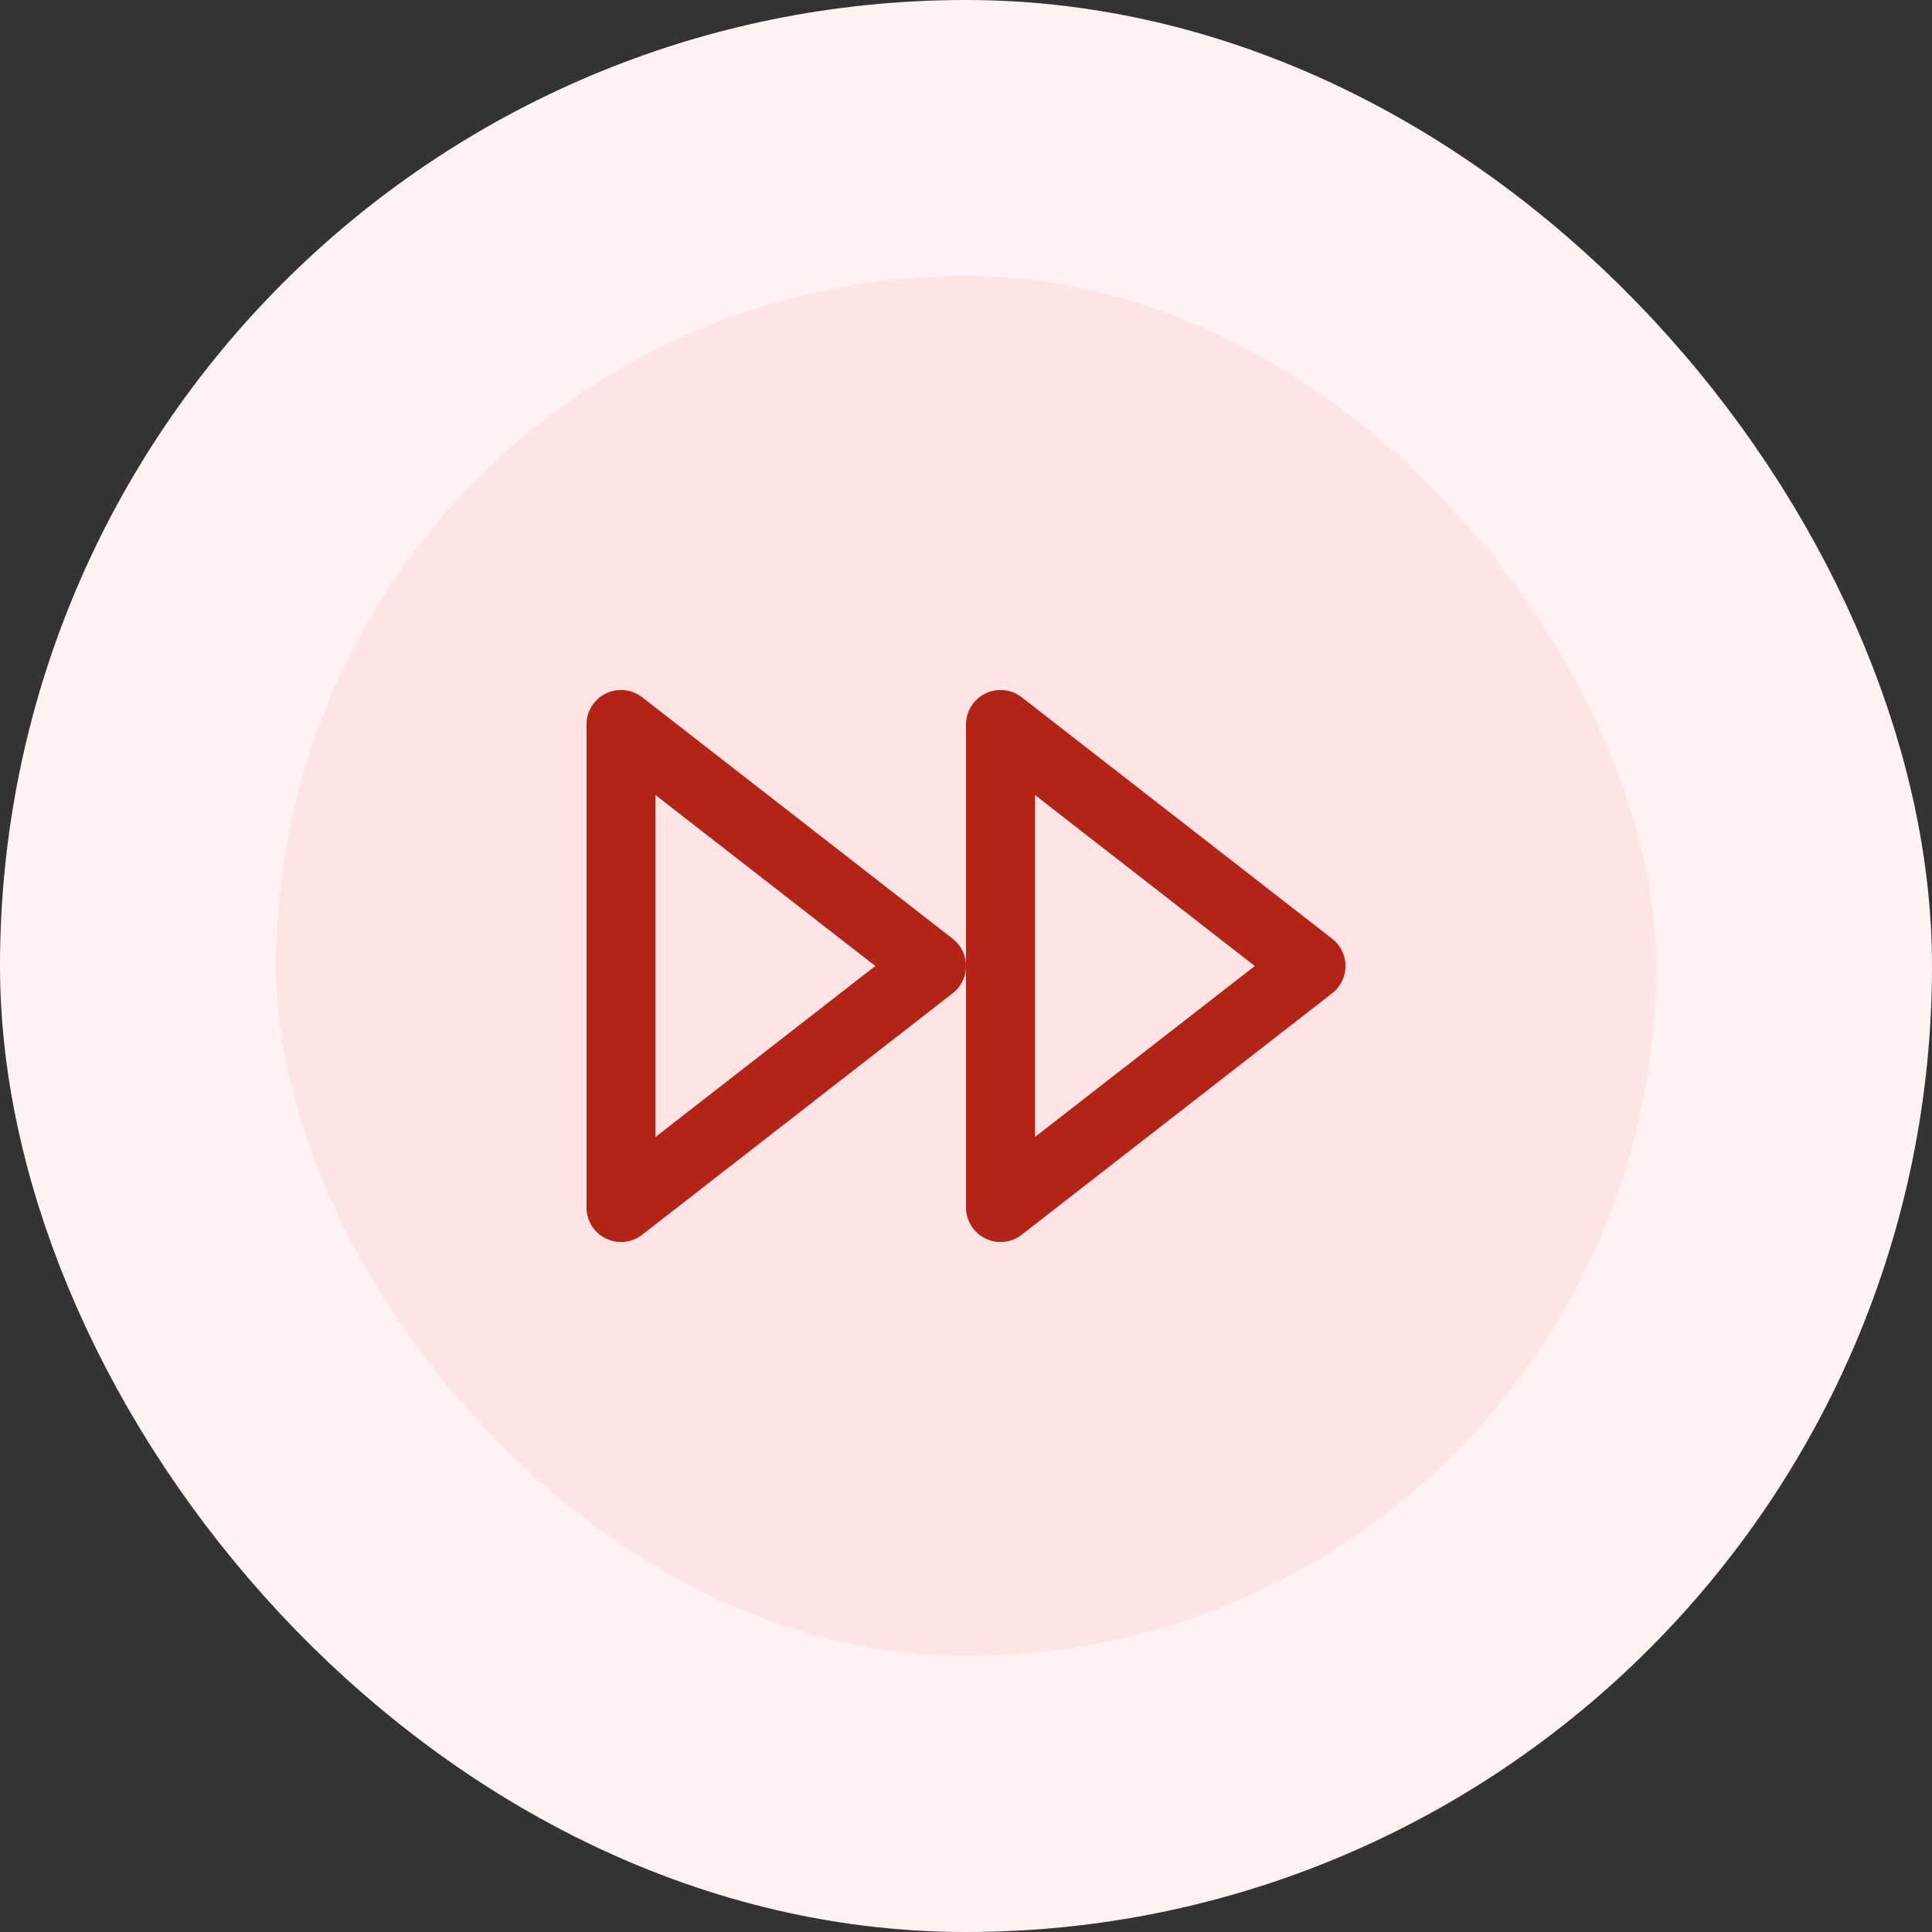 <svg width="56" height="56" viewBox="0 0 56 56" fill="none" xmlns="http://www.w3.org/2000/svg">
<rect x="0" y="0" width="56" height="56" fill="#333333" stroke="none"/>
<rect x="4" y="4" width="48" height="48" rx="24" fill="#FEE4E2"/>
<rect x="4" y="4" width="48" height="48" rx="24" stroke="#FEF3F2" stroke-width="8"/>
<path d="M29 35L38 28L29 21V35Z" stroke="#B42318" stroke-width="2" stroke-linecap="round" stroke-linejoin="round"/>
<path d="M18 35L27 28L18 21V35Z" stroke="#B42318" stroke-width="2" stroke-linecap="round" stroke-linejoin="round"/>
</svg>
